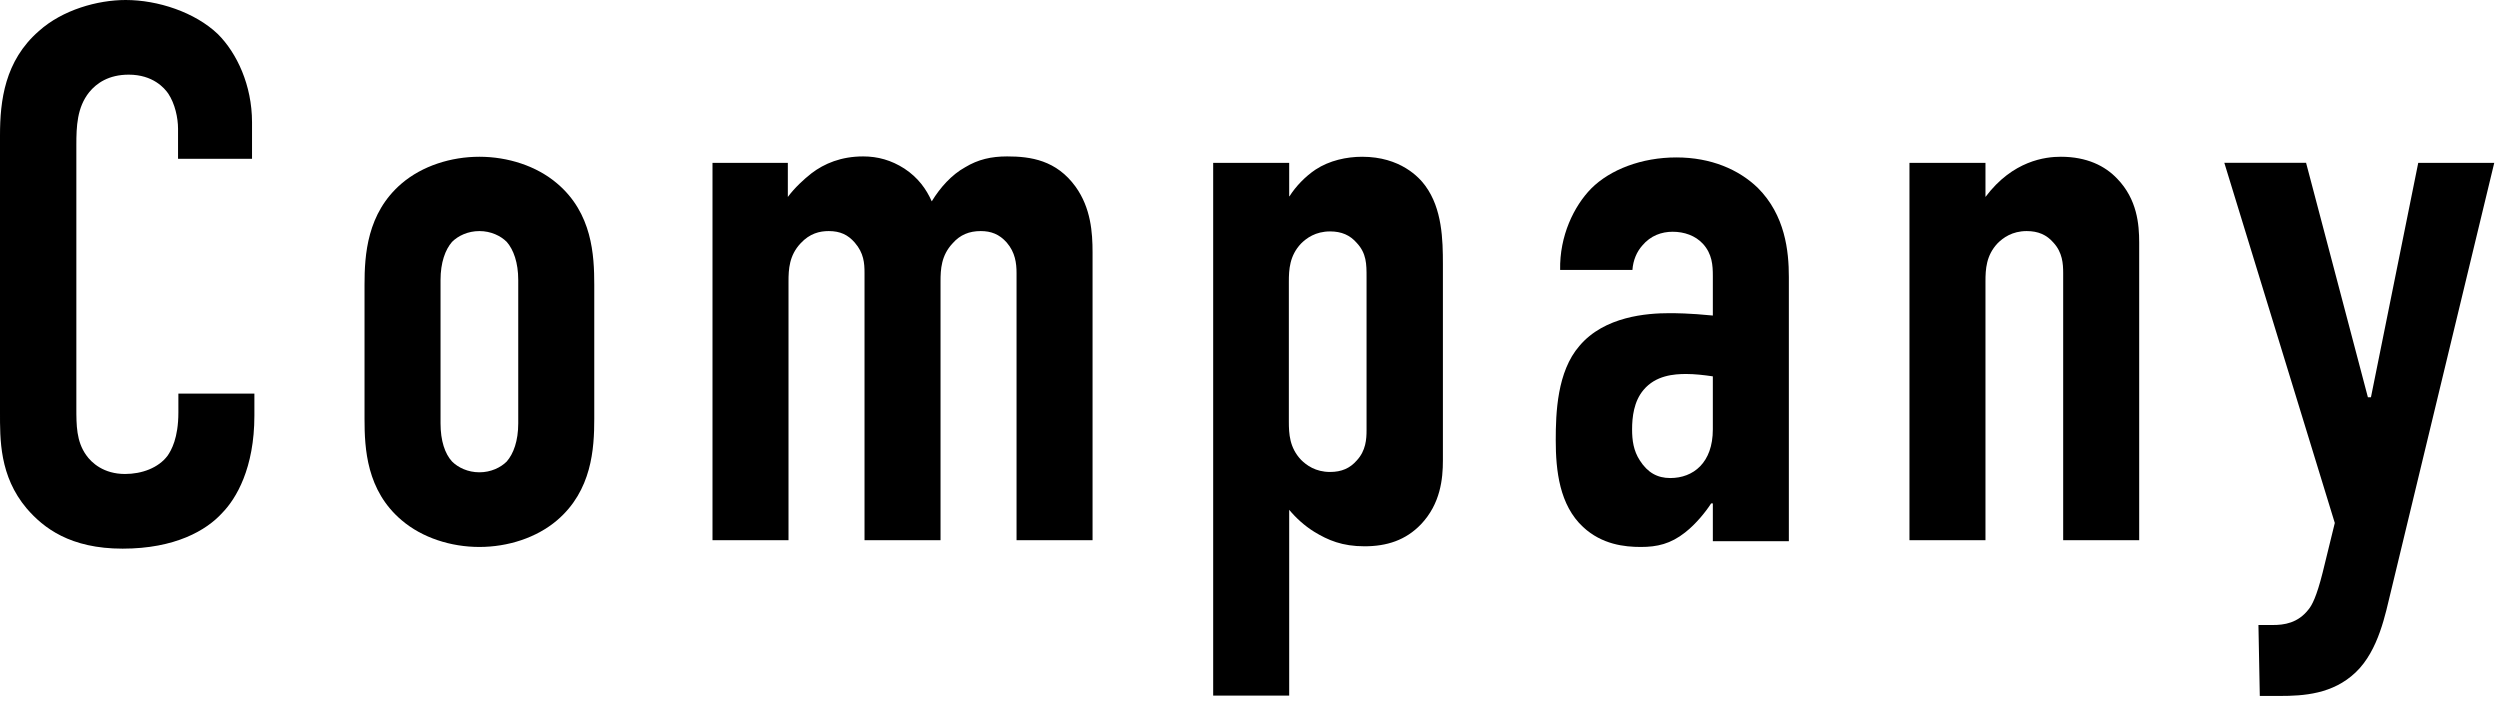 <?xml version="1.0" encoding="UTF-8"?><svg id="_レイヤー_1" xmlns="http://www.w3.org/2000/svg" viewBox="0 0 74 21"><defs><style>.cls-1{stroke-width:0px;}</style></defs><path class="cls-1" d="m5.27,3.81c0-.32-.09-.74-.29-1.04-.11-.16-.45-.56-1.17-.56-.59,0-.95.25-1.17.52-.36.45-.38,1.01-.38,1.56v7.78c0,.52,0,.99.29,1.4.16.23.52.56,1.15.56.5,0,.99-.18,1.26-.54.11-.16.32-.52.32-1.28v-.56h2.25v.65c0,1.56-.54,2.46-.95,2.88-.47.52-1.4,1.06-2.95,1.06s-2.34-.61-2.84-1.19C-.02,14.09,0,13,0,12.19V4.01C0,2.98.14,1.8,1.15.92c.7-.63,1.74-.92,2.57-.92.95,0,2.05.36,2.73,1.01.56.56,1.01,1.51,1.01,2.61v1.08h-2.19v-.9Z"/><path class="cls-1" d="m10.79,8.43c0-.88.07-2.12,1.1-3,.61-.52,1.46-.79,2.3-.79s1.69.27,2.3.79c1.04.88,1.1,2.12,1.1,3v3.97c0,.88-.07,2.12-1.1,3-.61.52-1.46.79-2.3.79s-1.69-.27-2.3-.79c-1.04-.88-1.1-2.12-1.1-3v-3.97Zm4.55-.14c0-.52-.14-.9-.34-1.13-.18-.18-.47-.32-.81-.32s-.63.14-.81.32c-.2.23-.34.61-.34,1.13v4.24c0,.52.13.9.34,1.13.18.18.47.32.81.32s.63-.14.81-.32c.2-.23.34-.61.34-1.13v-4.24Z"/><path class="cls-1" d="m23.32,4.82v1.01c.2-.27.47-.52.7-.7.38-.29.88-.5,1.53-.5.43,0,.83.11,1.22.36.41.27.65.61.81.97.25-.41.59-.79.99-1.01.38-.23.77-.32,1.24-.32.7,0,1.46.11,2.03.9.45.63.5,1.35.5,1.94v8.52h-2.25v-7.91c0-.29-.04-.61-.29-.9-.22-.25-.47-.34-.77-.34-.34,0-.61.11-.83.36-.34.36-.36.77-.36,1.13v7.66h-2.25v-7.91c0-.29-.02-.59-.29-.9-.2-.23-.43-.34-.77-.34-.27,0-.56.07-.83.36-.34.36-.36.77-.36,1.13v7.66h-2.25V4.82h2.25Z"/><path class="cls-1" d="m38.15,5.81h.02c.18-.29.47-.59.77-.79.41-.27.92-.38,1.38-.38,1.13,0,1.69.61,1.87.86.5.68.52,1.6.52,2.32v5.81c0,.54-.07,1.28-.65,1.89-.45.47-1.01.65-1.67.65s-1.08-.18-1.49-.43c-.29-.18-.54-.41-.74-.65v5.5h-2.25V4.82h2.25v.99Zm0,6.67c0,.36.02.77.36,1.13.16.16.43.36.86.36.34,0,.59-.11.79-.34.27-.29.29-.63.29-.9v-4.53c0-.38,0-.7-.29-1.01-.2-.23-.45-.34-.79-.34-.43,0-.7.2-.86.36-.34.36-.36.77-.36,1.13v4.15Z"/><path class="cls-1" d="m50.7,14.9h-.05c-.16.25-.45.61-.77.86-.43.34-.83.43-1.31.43s-1.15-.07-1.71-.59c-.7-.65-.81-1.67-.81-2.57,0-.81.04-2.03.7-2.79.74-.88,2.01-.97,2.66-.97.16,0,.59,0,1.29.07v-1.17c0-.32-.02-.65-.29-.95-.23-.25-.56-.36-.9-.36-.32,0-.65.11-.9.41-.16.18-.27.43-.29.72h-2.14c-.02-1.01.41-1.89.92-2.41.56-.56,1.49-.92,2.52-.92s1.85.36,2.41.9c.81.81.92,1.87.92,2.64v7.82h-2.25v-1.1Zm0-3.76c-.27-.04-.54-.07-.79-.07-.36,0-.9.04-1.26.47-.29.34-.34.81-.34,1.17,0,.32.04.63.23.92.23.36.52.52.9.52.68,0,1.26-.45,1.26-1.44v-1.58Z"/><path class="cls-1" d="m56.52,4.82h2.25v1.01c.81-1.08,1.78-1.19,2.23-1.19.77,0,1.31.27,1.67.65.59.61.65,1.35.65,1.89v8.81h-2.25v-7.91c0-.27-.02-.61-.29-.9-.2-.23-.45-.34-.79-.34-.43,0-.7.2-.86.36-.34.36-.36.77-.36,1.13v7.66h-2.25V4.82Z"/><path class="cls-1" d="m68.26,4.82l1.83,6.94h.09l1.4-6.94h2.25l-3.06,12.69c-.16.65-.36,1.74-1.04,2.39-.68.65-1.55.7-2.25.7h-.59l-.04-2.1h.43c.32,0,.74-.05,1.06-.47.09-.11.23-.36.41-1.08l.36-1.47-3.27-10.66h2.43Z"/></svg>